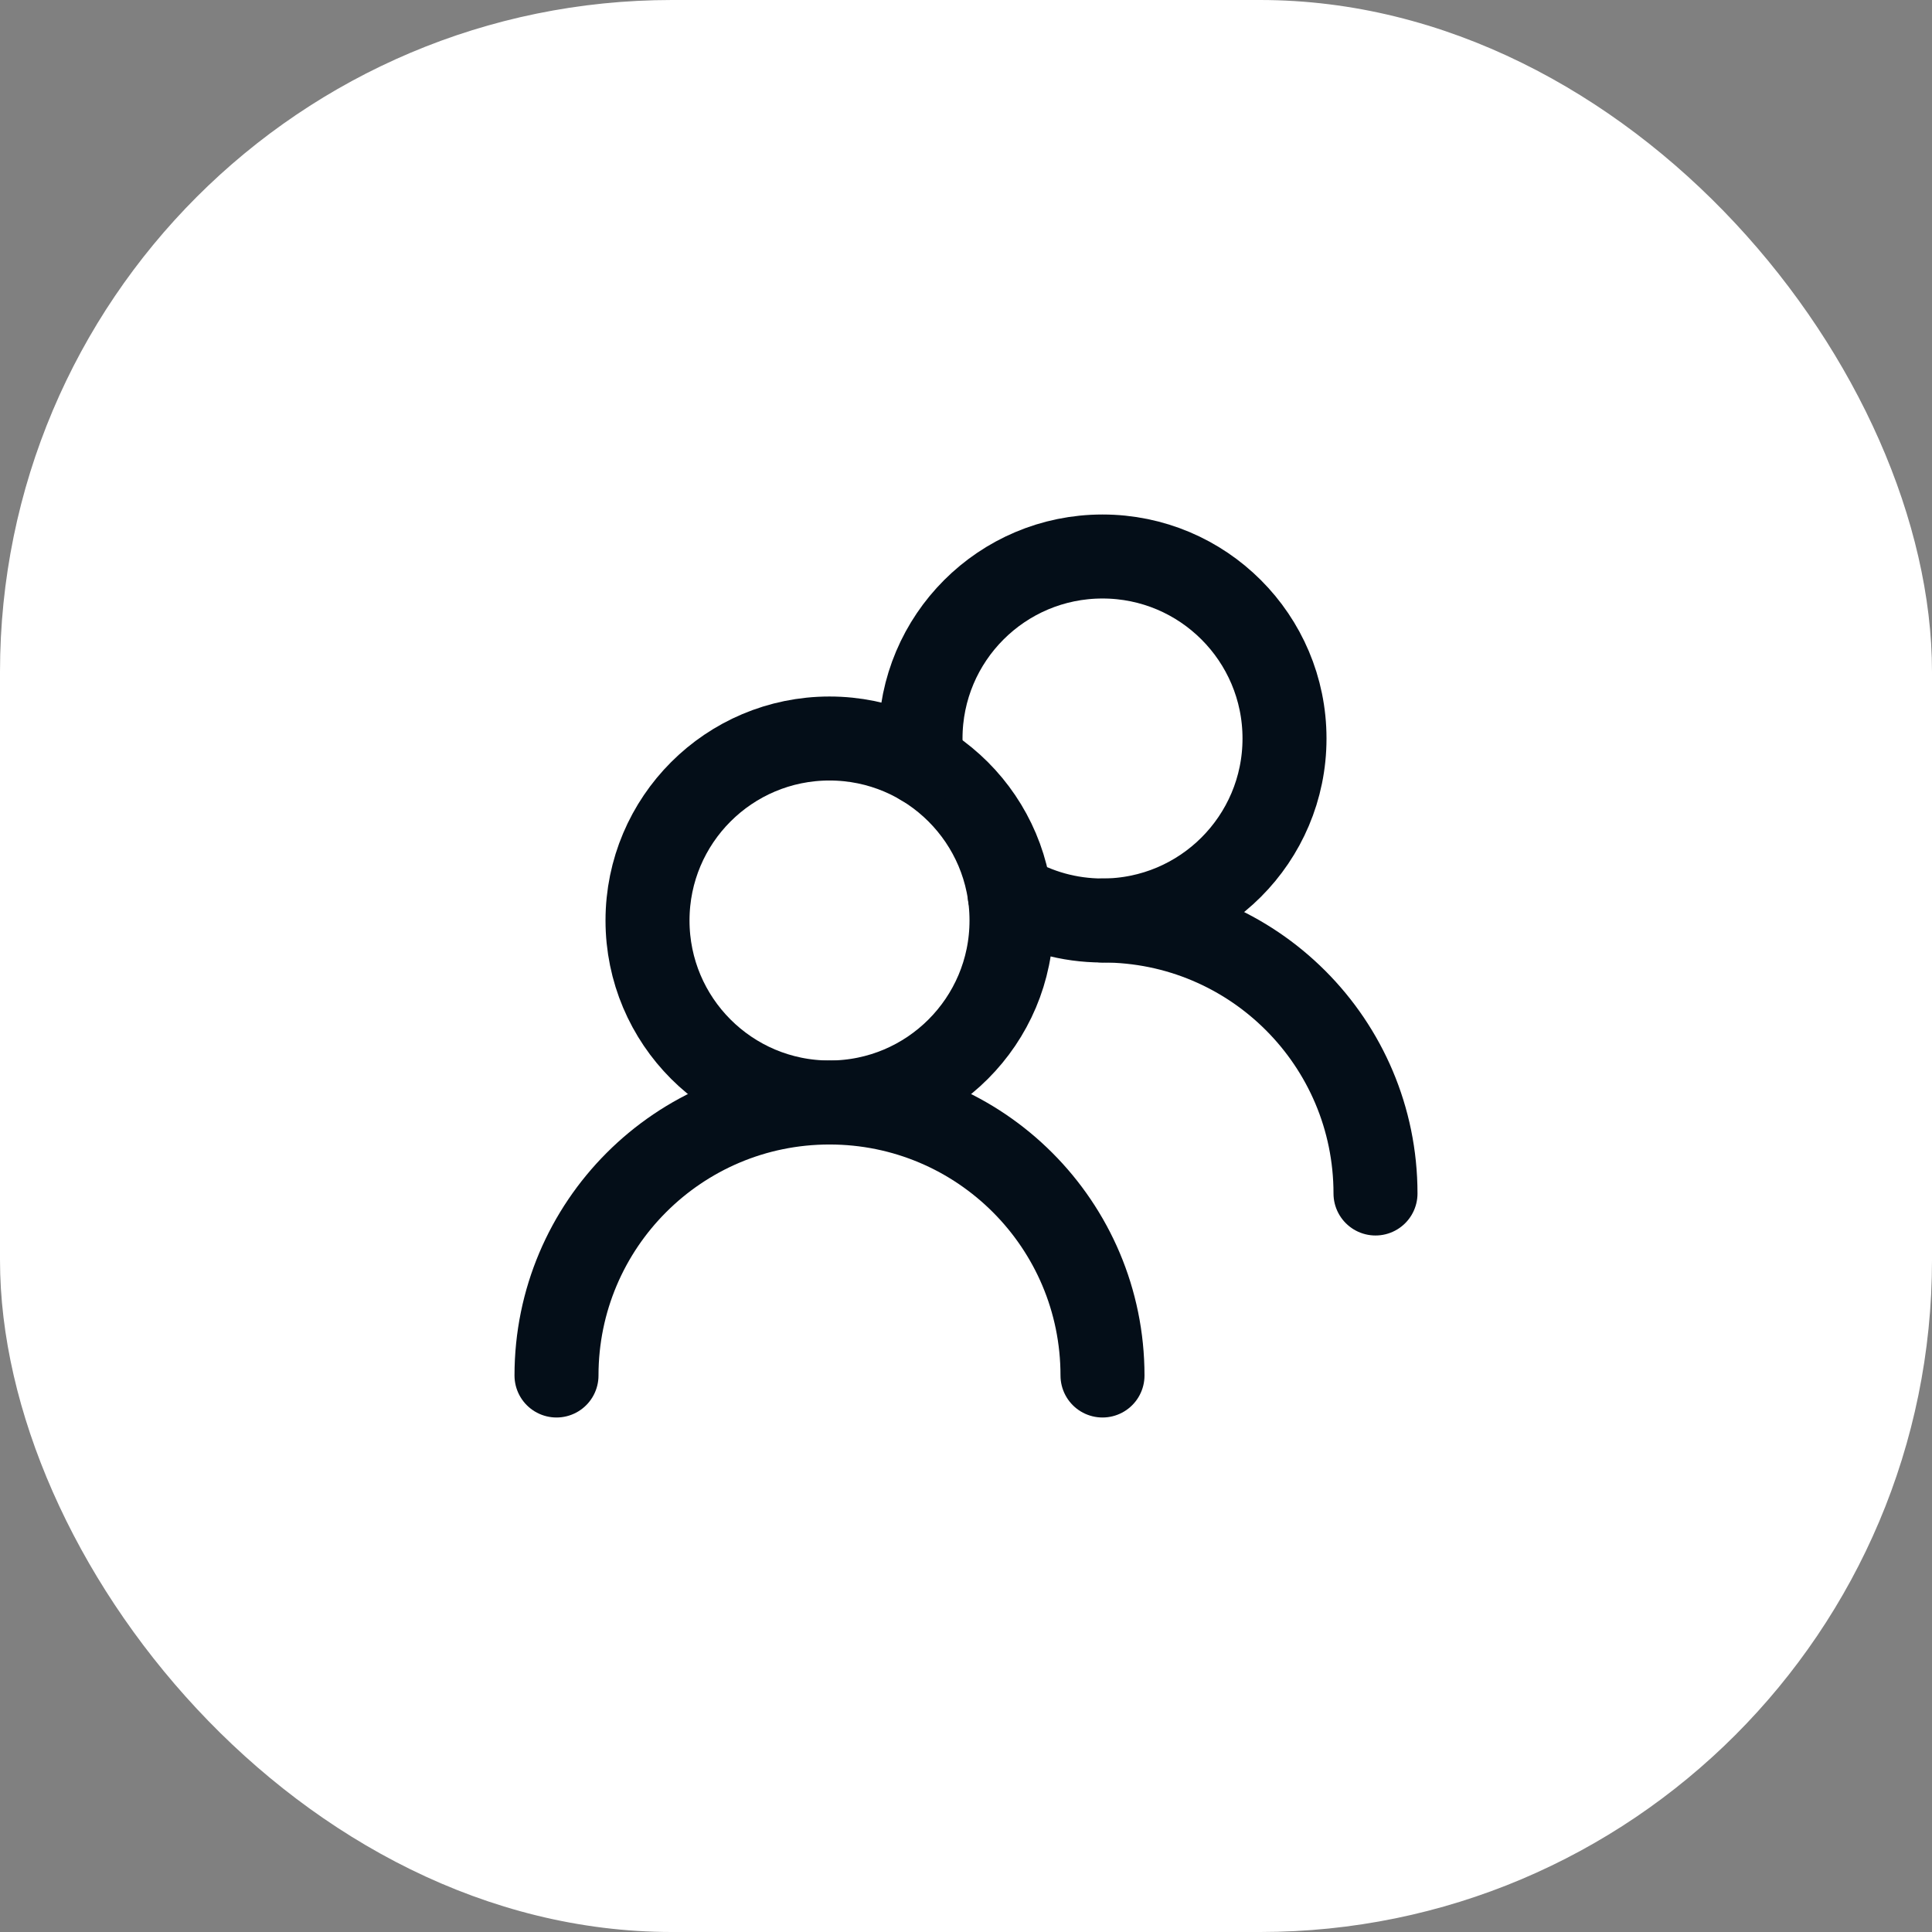 <svg width="92" height="92" viewBox="0 0 92 92" fill="none" xmlns="http://www.w3.org/2000/svg">
<rect x="0" y="0" width="92" height="92" fill="#808080" stroke="none"/>
<rect width="92" height="92" rx="32" fill="white"/>
<path d="M48.167 43.833C48.167 39.047 44.286 35.167 39.5 35.167C34.714 35.167 30.834 39.047 30.834 43.833C30.834 48.62 34.714 52.5 39.5 52.5C44.286 52.5 48.167 48.62 48.167 43.833Z" stroke="#040E18" stroke-width="4" stroke-linecap="round" stroke-linejoin="round"/>
<path d="M43.917 36.375C43.862 35.98 43.834 35.577 43.834 35.167C43.834 30.38 47.714 26.5 52.5 26.5C57.286 26.5 61.167 30.38 61.167 35.167C61.167 39.953 57.286 43.833 52.5 43.833C50.887 43.833 49.377 43.393 48.083 42.625" stroke="#040E18" stroke-width="4" stroke-linecap="round" stroke-linejoin="round"/>
<path d="M52.5 65.5C52.5 58.32 46.68 52.5 39.5 52.5C32.32 52.5 26.5 58.32 26.5 65.5" stroke="#040E18" stroke-width="4" stroke-linecap="round" stroke-linejoin="round"/>
<path d="M65.5 56.833C65.5 49.654 59.68 43.833 52.5 43.833" stroke="#040E18" stroke-width="4" stroke-linecap="round" stroke-linejoin="round"/>
</svg>
